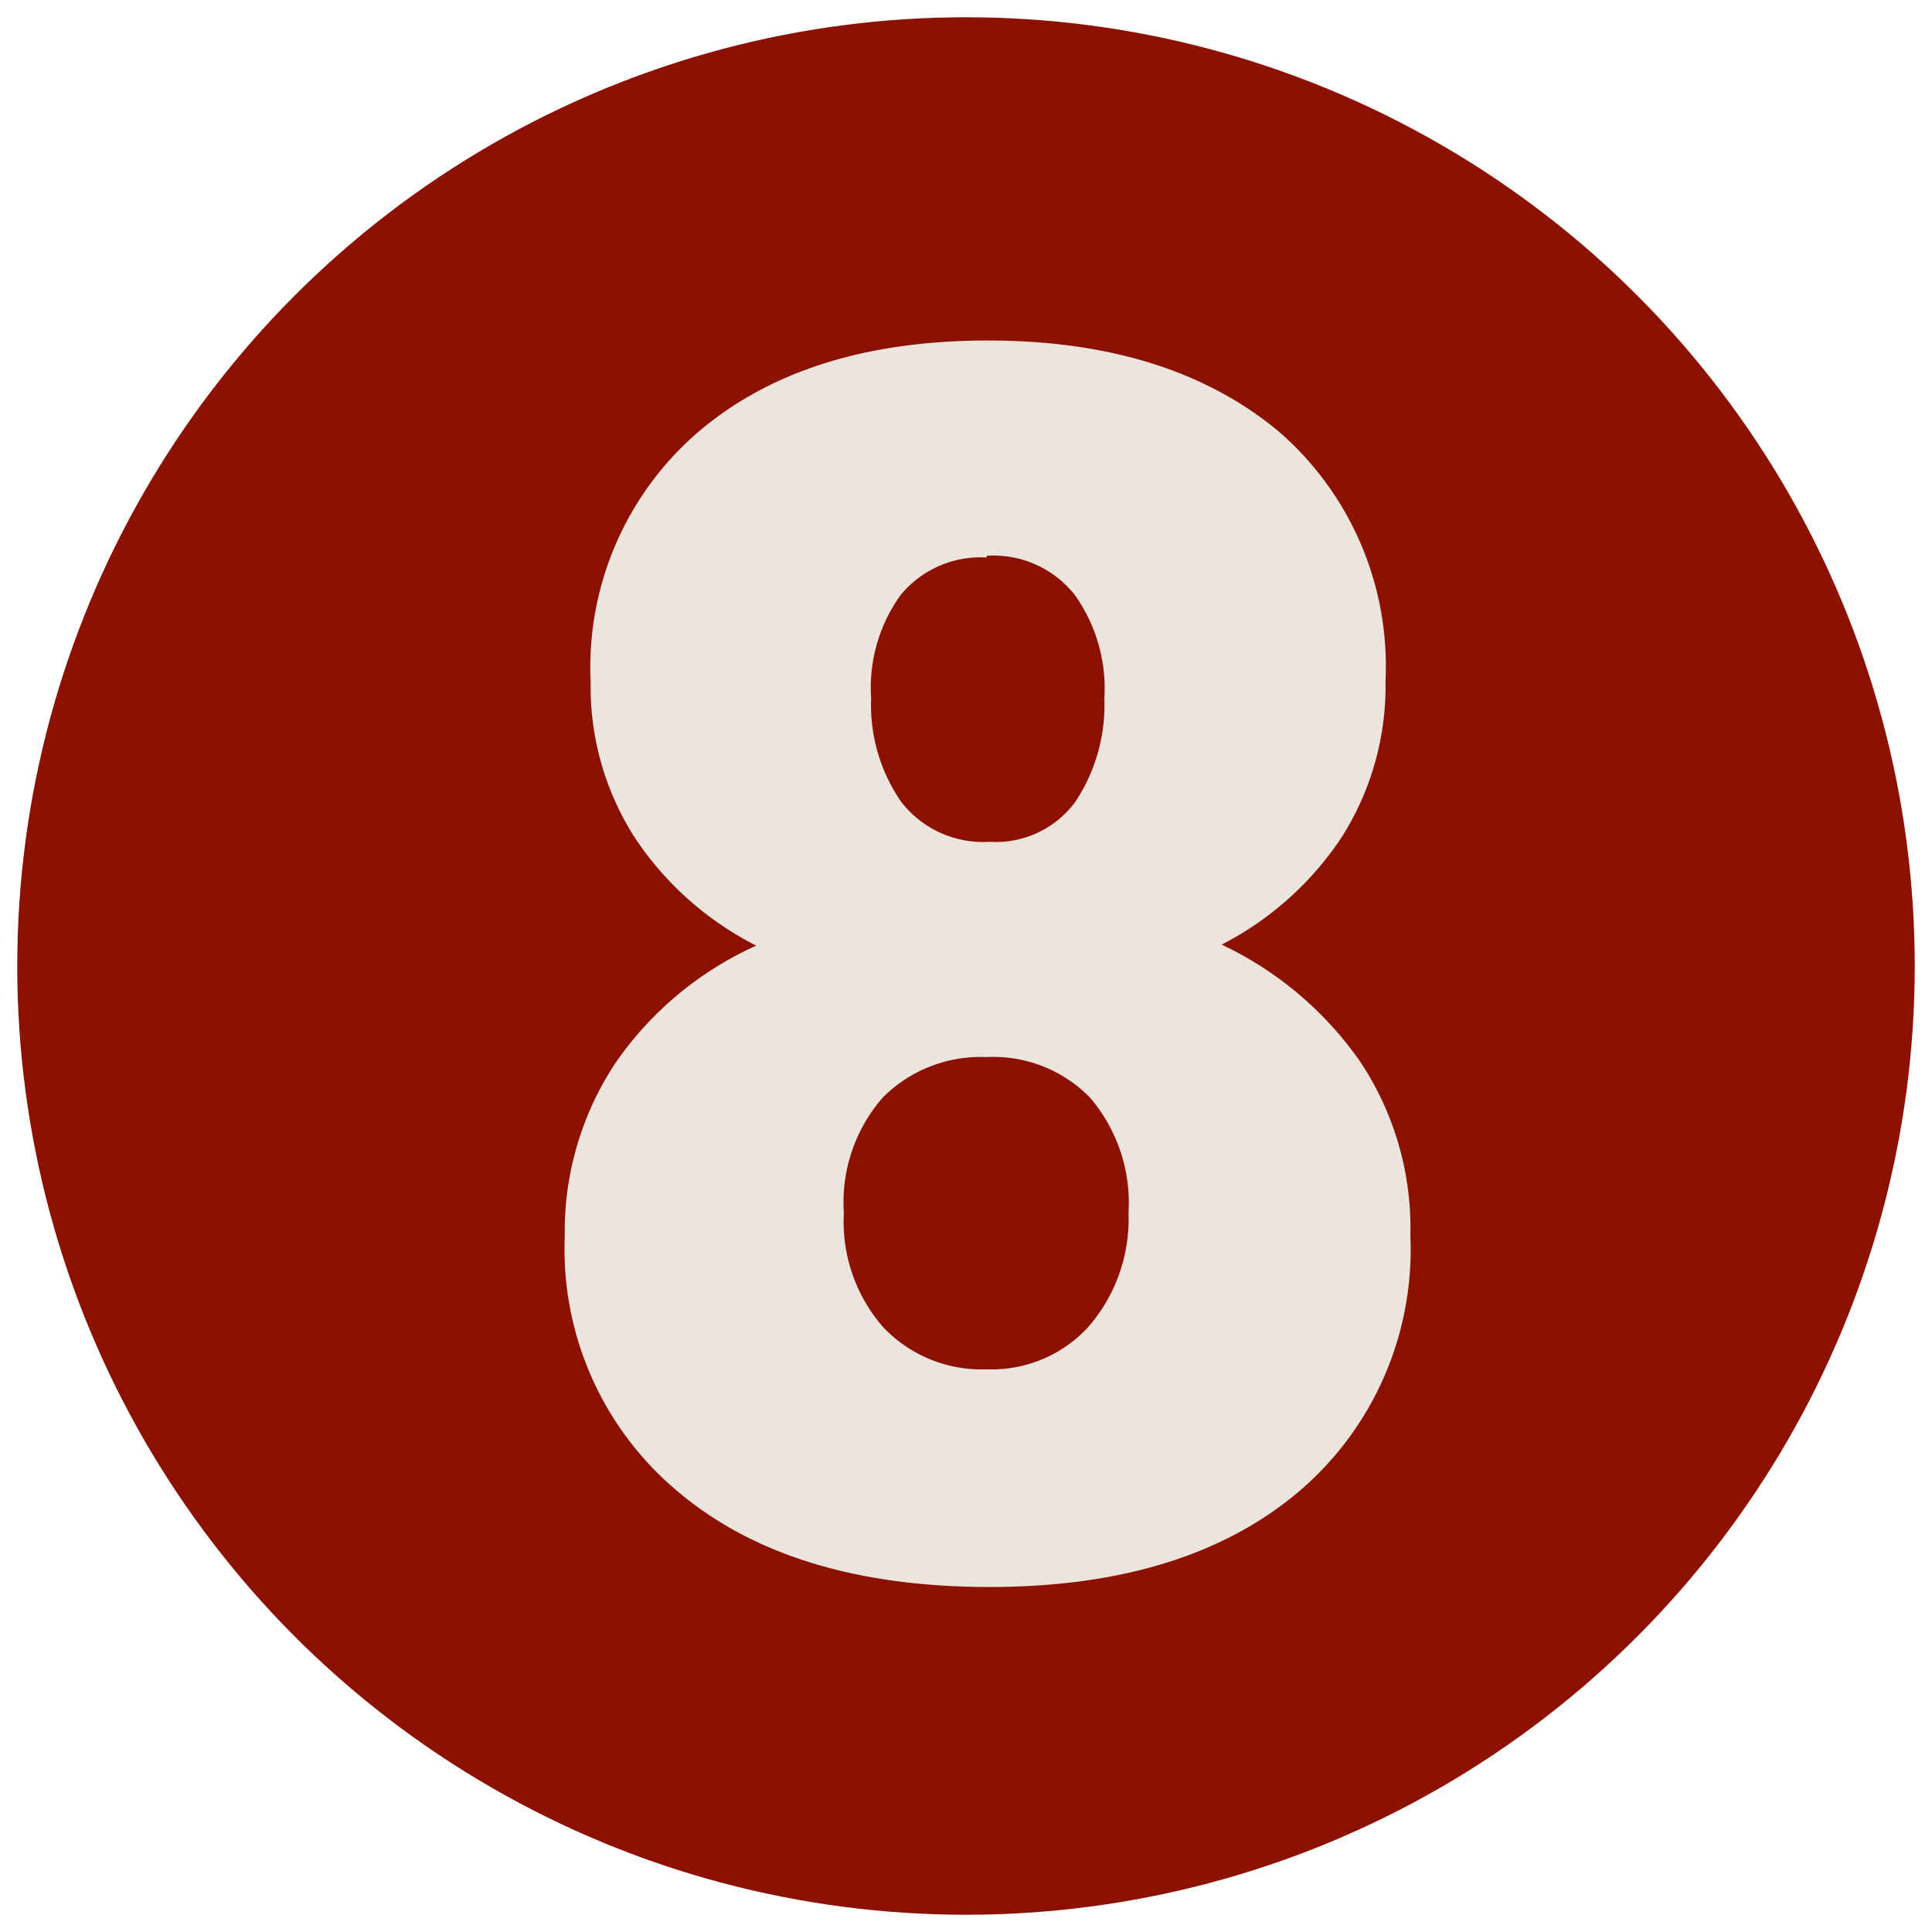 <svg xmlns="http://www.w3.org/2000/svg" viewBox="0 0 56 56"><g id="piny"><circle cx="28" cy="28" r="27.5" style="fill:#8d1100"/><path d="M40.16,19.73a8.17,8.17,0,0,1-1.26,4.52,9.22,9.22,0,0,1-3.49,3.13,10.2,10.2,0,0,1,4,3.37,8.69,8.69,0,0,1,1.47,5.06,9.21,9.21,0,0,1-3.24,7.43Q34.37,46,28.68,46c-3.82,0-6.83-.92-9-2.74a9.15,9.15,0,0,1-3.31-7.42,8.84,8.84,0,0,1,1.45-5,9.88,9.88,0,0,1,4.1-3.43,9.24,9.24,0,0,1-3.52-3.13,8.11,8.11,0,0,1-1.28-4.52,9,9,0,0,1,3.12-7.24q3.11-2.65,8.39-2.65t8.45,2.65A9,9,0,0,1,40.16,19.73ZM32.71,35.16a4.69,4.69,0,0,0-1.12-3.35,3.92,3.92,0,0,0-3-1.17,4,4,0,0,0-3,1.17,4.61,4.61,0,0,0-1.13,3.35,4.64,4.64,0,0,0,1.14,3.31,3.93,3.93,0,0,0,3,1.22,3.8,3.8,0,0,0,2.92-1.2A4.75,4.75,0,0,0,32.71,35.16Zm-4.11-19a3,3,0,0,0-2.49,1.08,4.6,4.6,0,0,0-.86,3,4.94,4.94,0,0,0,.87,3,3,3,0,0,0,2.56,1.16,2.86,2.86,0,0,0,2.49-1.16,5.07,5.07,0,0,0,.84-3,4.67,4.67,0,0,0-.86-3A3,3,0,0,0,28.6,16.11Z" style="fill:#ebe5de"/></g></svg>